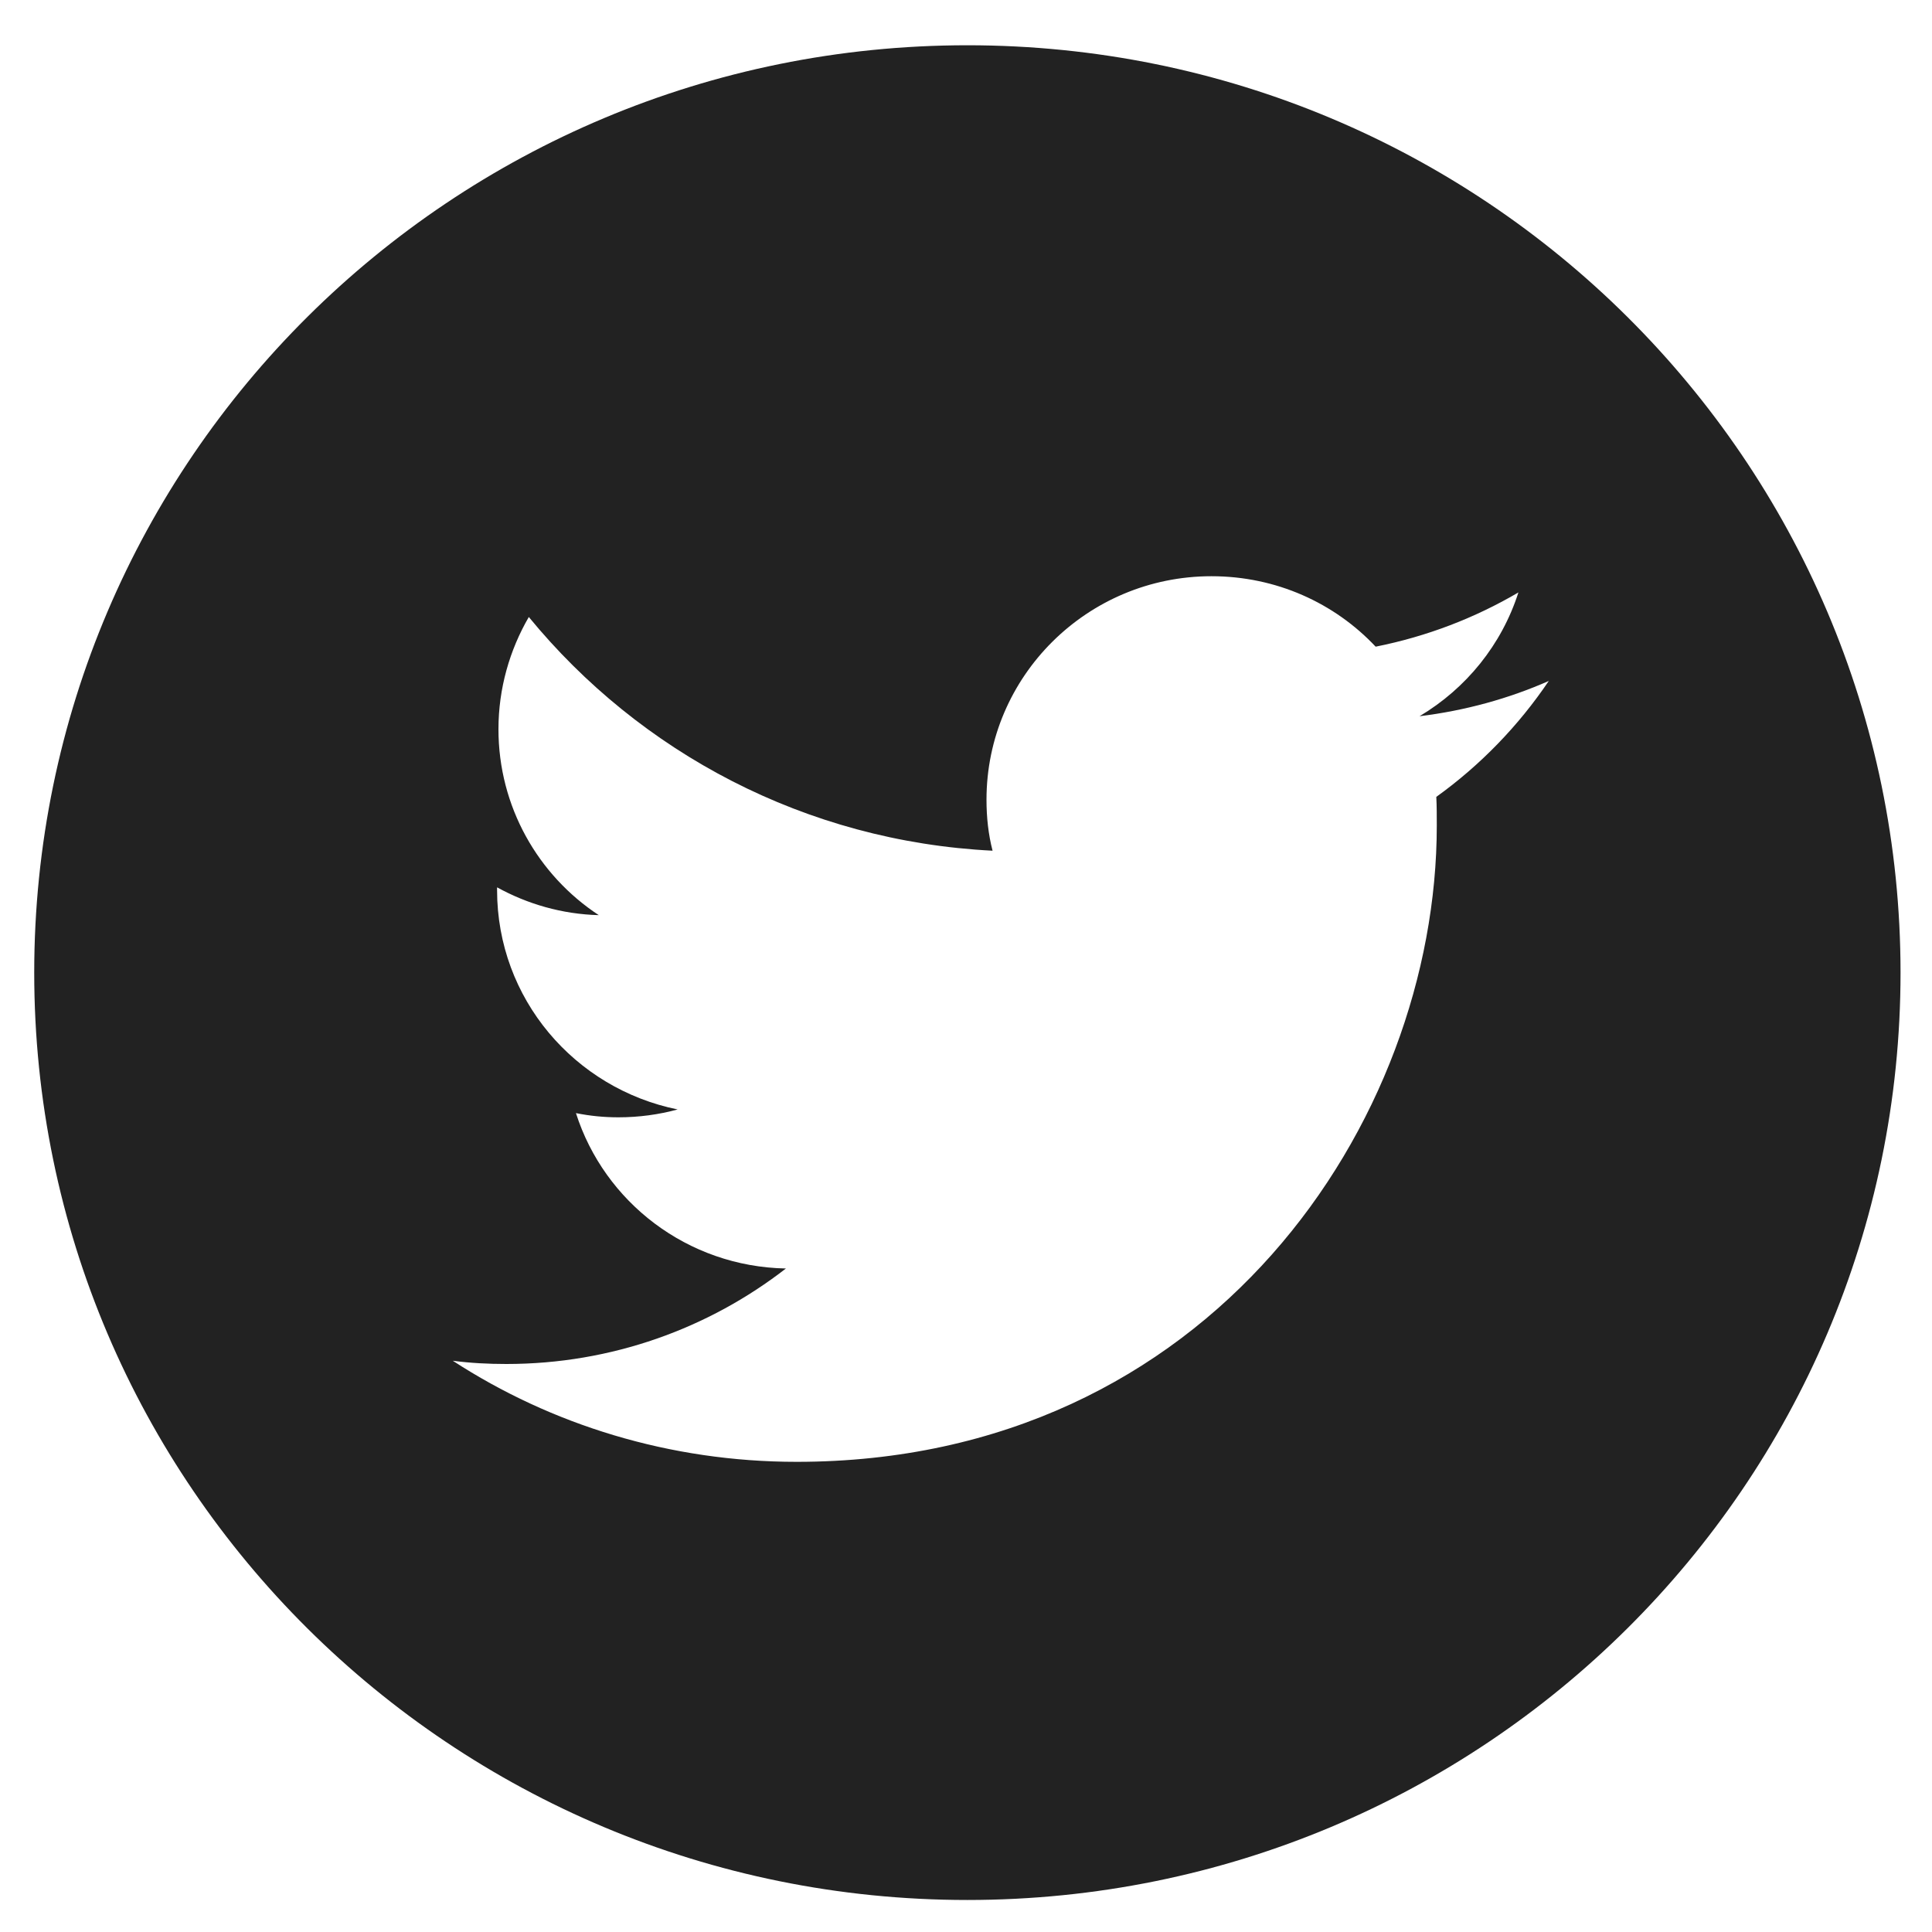 <svg width="28" height="28" viewBox="0 0 28 28" fill="none" xmlns="http://www.w3.org/2000/svg">
<path d="M27.544 14.096C27.544 21.522 21.492 27.536 14.02 27.536C6.548 27.536 0.496 21.522 0.496 14.096C0.496 6.671 6.548 0.656 14.02 0.656C21.492 0.656 27.544 6.671 27.544 14.096ZM11.545 21.186C17.543 21.186 20.823 16.247 20.823 11.966C20.823 11.825 20.823 11.684 20.816 11.549C21.452 11.092 22.006 10.521 22.446 9.869C21.864 10.125 21.235 10.299 20.573 10.38C21.249 9.977 21.763 9.345 22.006 8.586C21.377 8.955 20.681 9.224 19.937 9.372C19.342 8.74 18.497 8.351 17.557 8.351C15.758 8.351 14.297 9.802 14.297 11.59C14.297 11.845 14.324 12.094 14.385 12.329C11.674 12.194 9.273 10.904 7.664 8.942C7.387 9.419 7.224 9.977 7.224 10.568C7.224 11.691 7.799 12.685 8.678 13.263C8.144 13.249 7.644 13.102 7.204 12.86C7.204 12.873 7.204 12.887 7.204 12.9C7.204 14.473 8.327 15.776 9.821 16.079C9.55 16.153 9.26 16.193 8.962 16.193C8.753 16.193 8.55 16.173 8.347 16.132C8.759 17.423 9.963 18.357 11.39 18.384C10.274 19.25 8.867 19.768 7.339 19.768C7.076 19.768 6.819 19.755 6.562 19.721C7.988 20.648 9.706 21.186 11.545 21.186Z" fill="#222222"/>
</svg>
